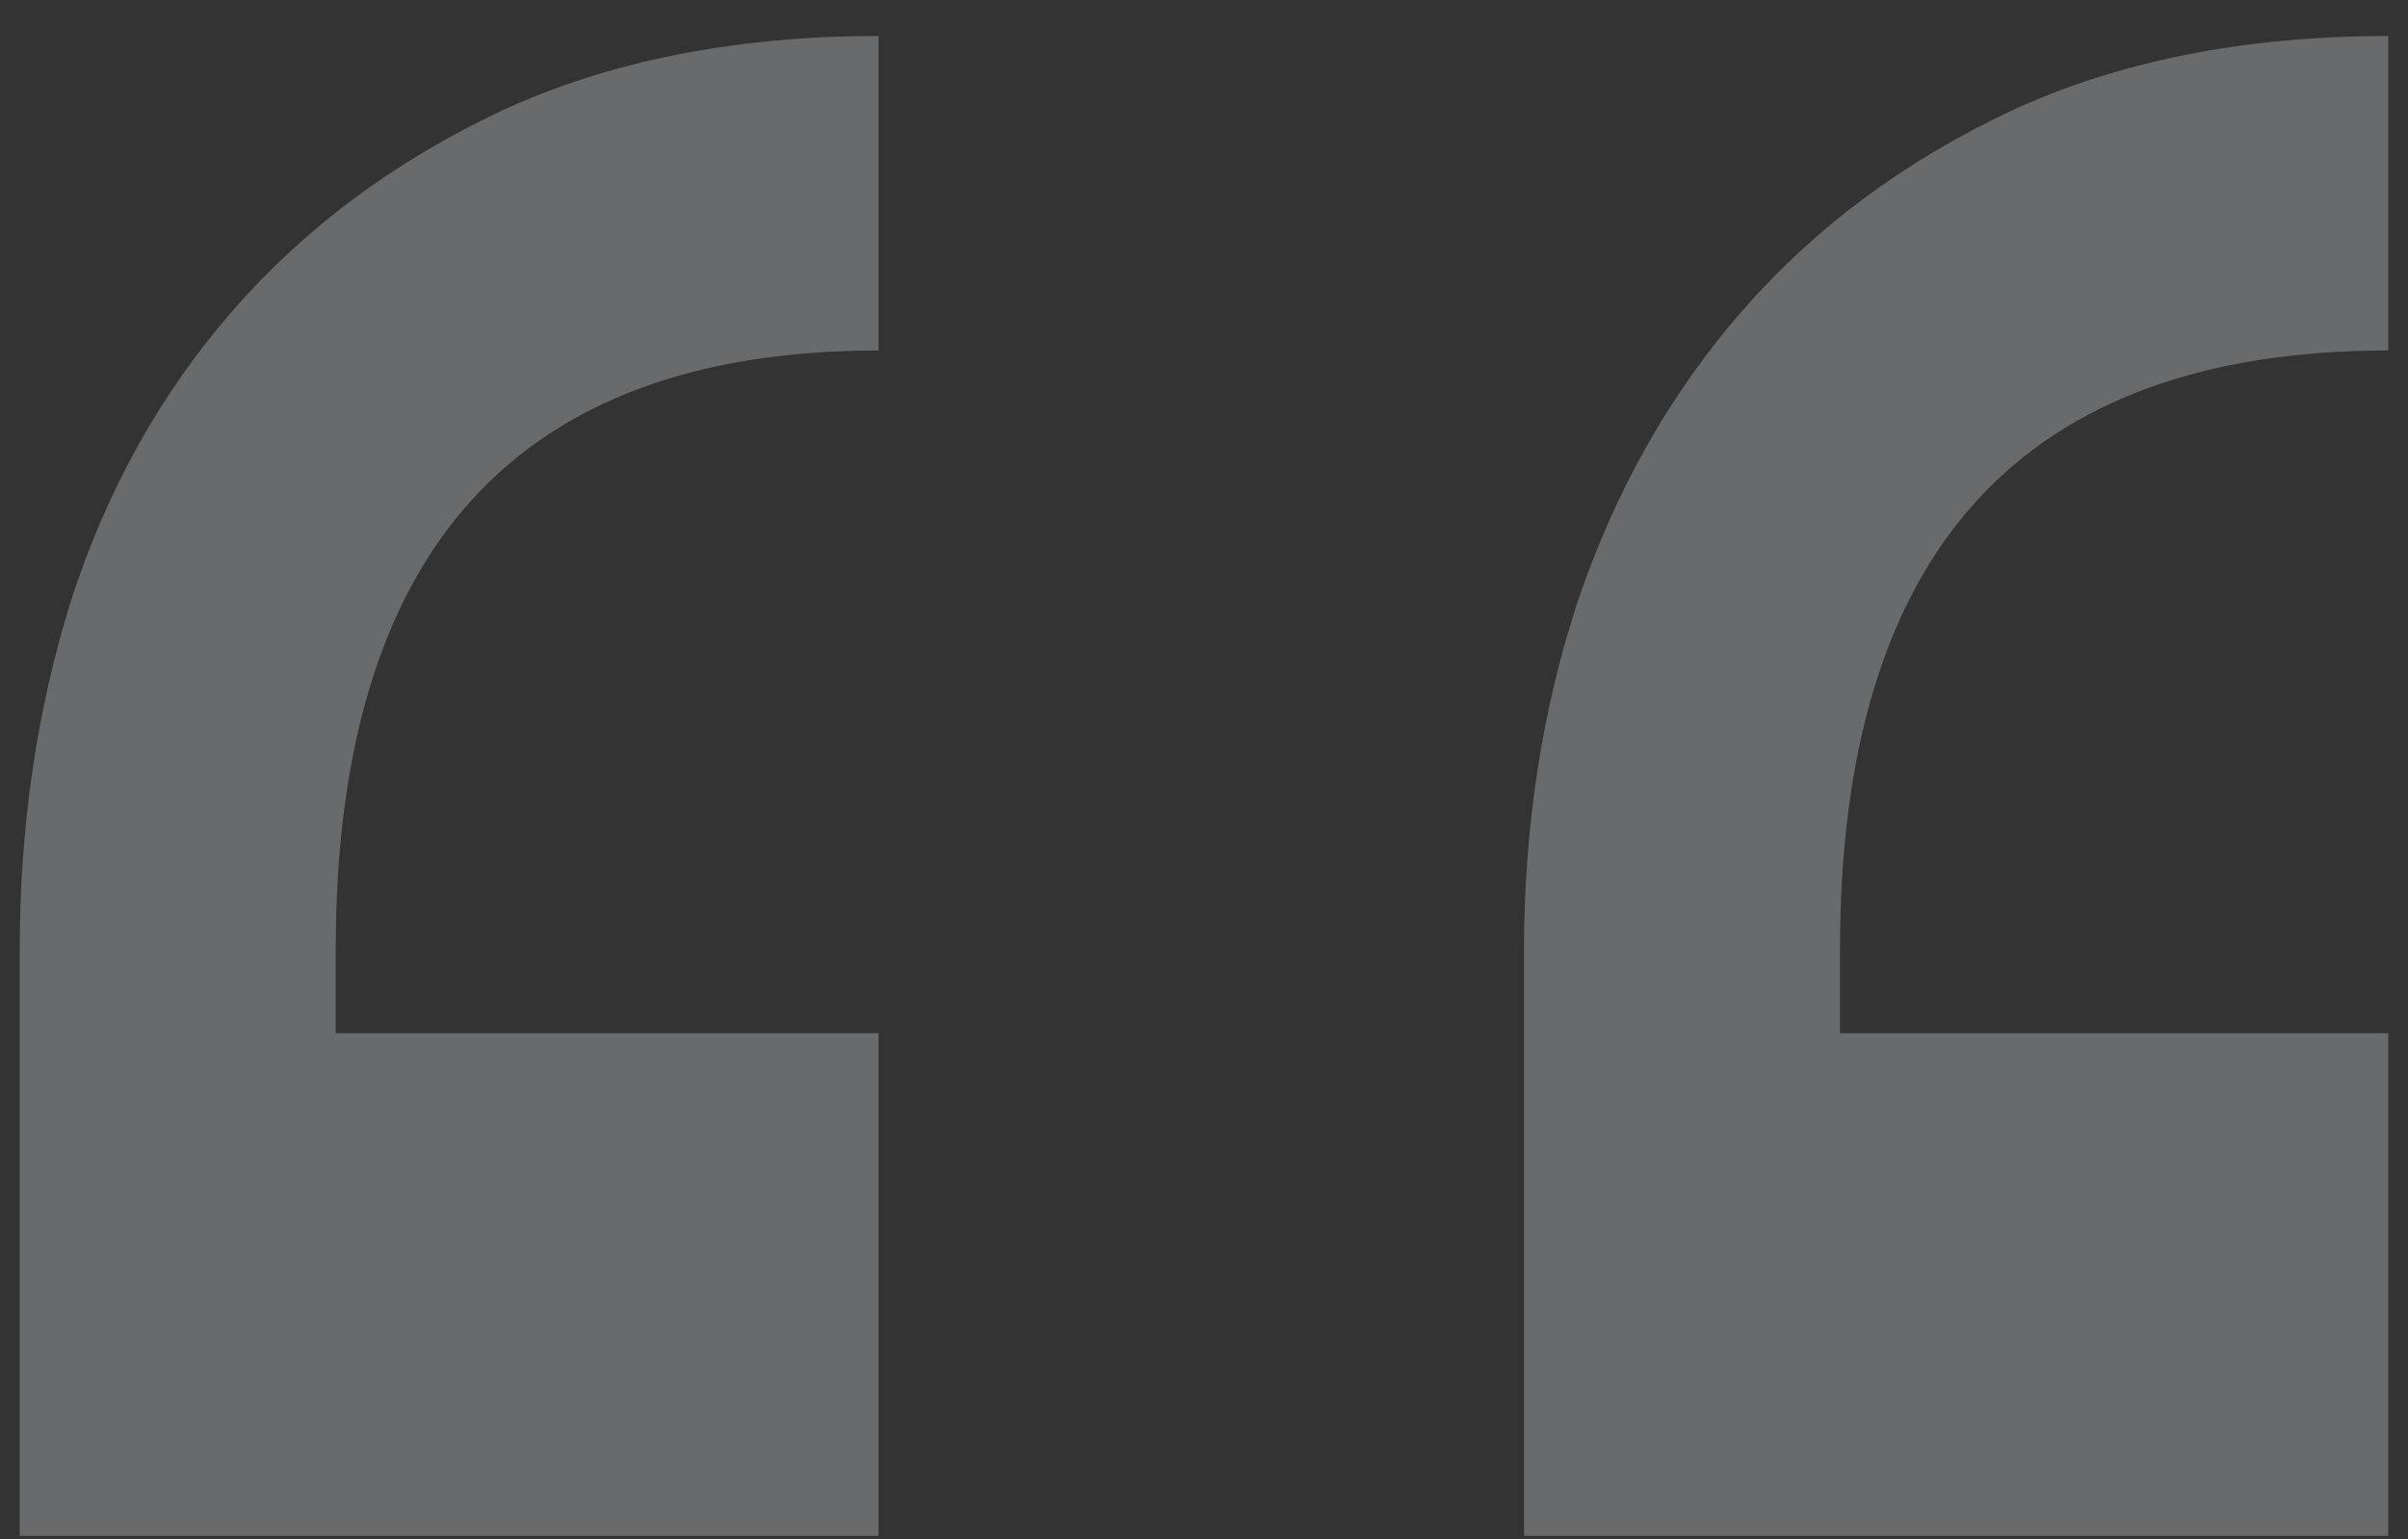 <svg width="61" height="39" viewBox="0 0 61 39" fill="none" xmlns="http://www.w3.org/2000/svg">
<rect x="0" y="0" width="61" height="39" fill="#333333" stroke="none"/>
<path d="M60.5 38.912H38.607V24.066C38.607 20.934 39.063 17.983 39.975 15.213C40.933 12.398 42.324 9.947 44.149 7.858C45.973 5.77 48.231 4.09 50.922 2.819C53.658 1.548 56.851 0.912 60.5 0.912V8.88C51.241 8.88 46.612 13.942 46.612 24.066V26.177H60.5V38.912ZM22.256 38.912H0.5V24.066C0.5 20.934 0.933 17.983 1.8 15.213C2.712 12.398 4.08 9.947 5.905 7.858C7.729 5.77 9.987 4.09 12.678 2.819C15.415 1.548 18.607 0.912 22.256 0.912V8.88C13.088 8.88 8.505 13.942 8.505 24.066V26.177H22.256V38.912Z" fill="#E7EBEE" fill-opacity="0.3"/>
</svg>
